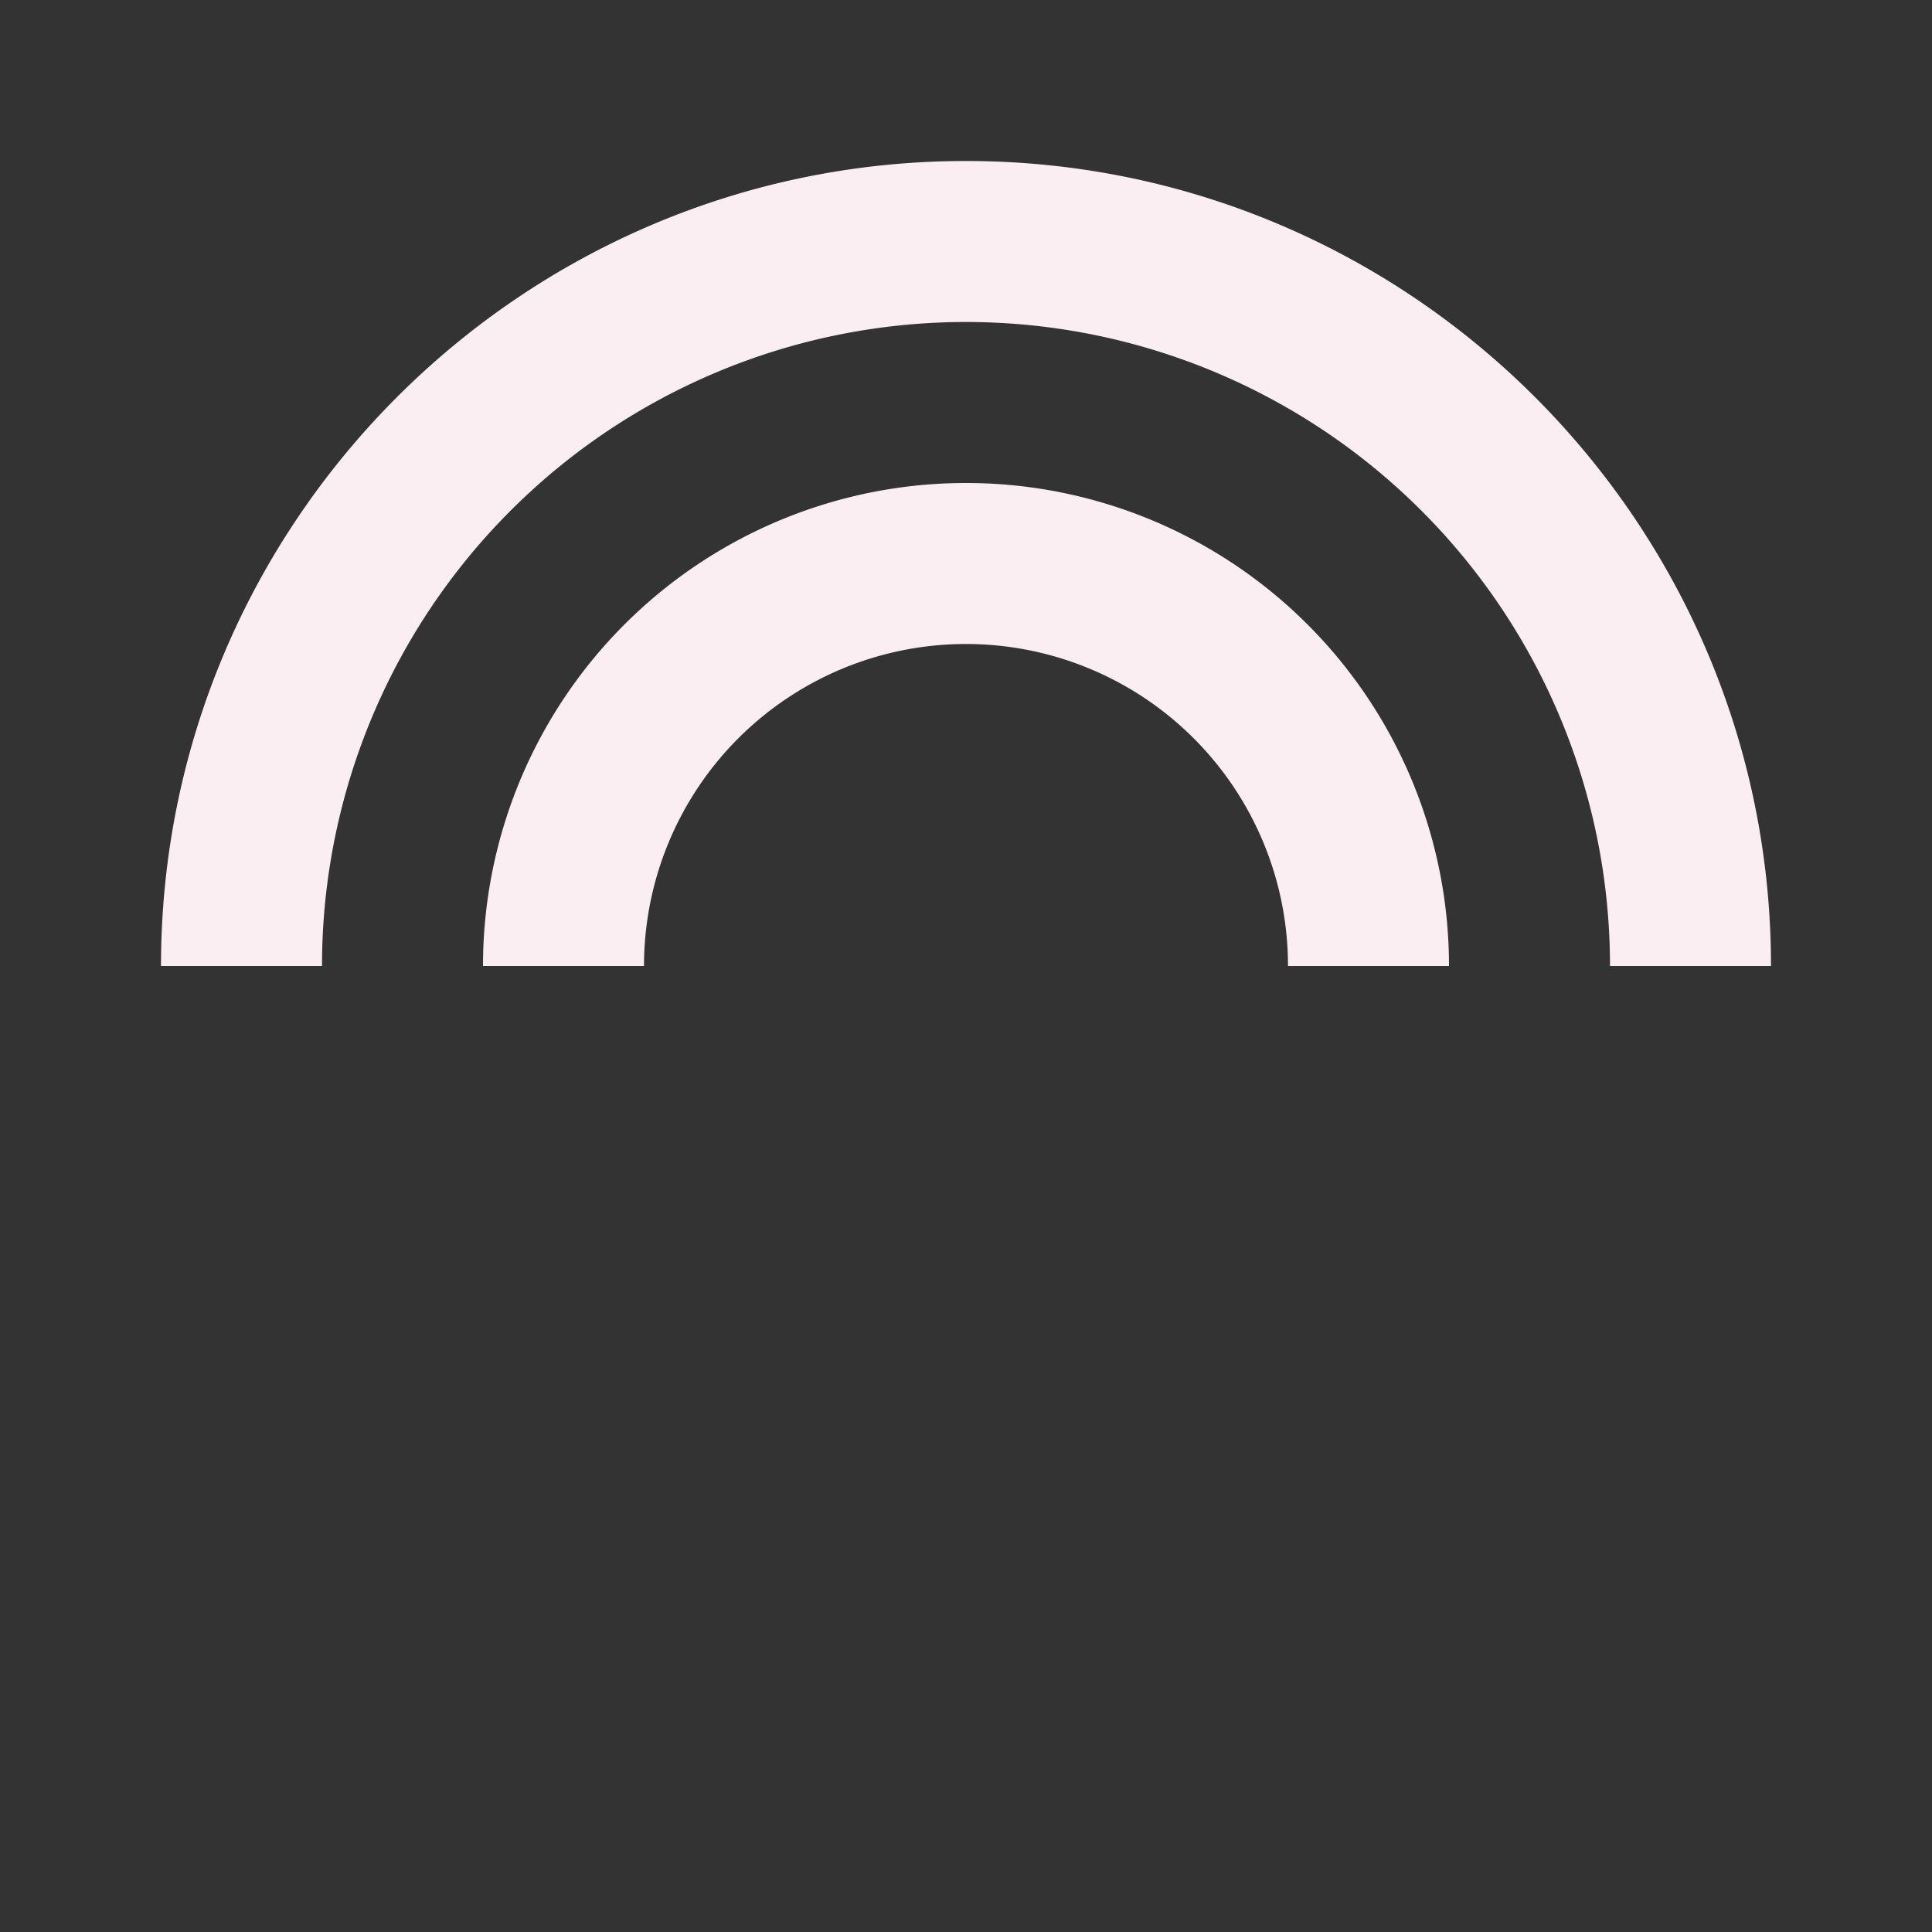 <svg xmlns="http://www.w3.org/2000/svg" width="48" height="48" fill="#faeef3" viewBox="0 0 24 24">
  <rect x="0" y="0" width="24" height="24" fill="#333333" stroke="none"/>
  <path d="M12 2C6.486 2 2 6.486 2 12h2a8 8 0 1 1 16 0h2c0-5.514-4.486-10-10-10zm0 4a6 6 0 0 0-6 6h2a4 4 0 1 1 8 0h2a6 6 0 0 0-6-6z"></path>
</svg>
